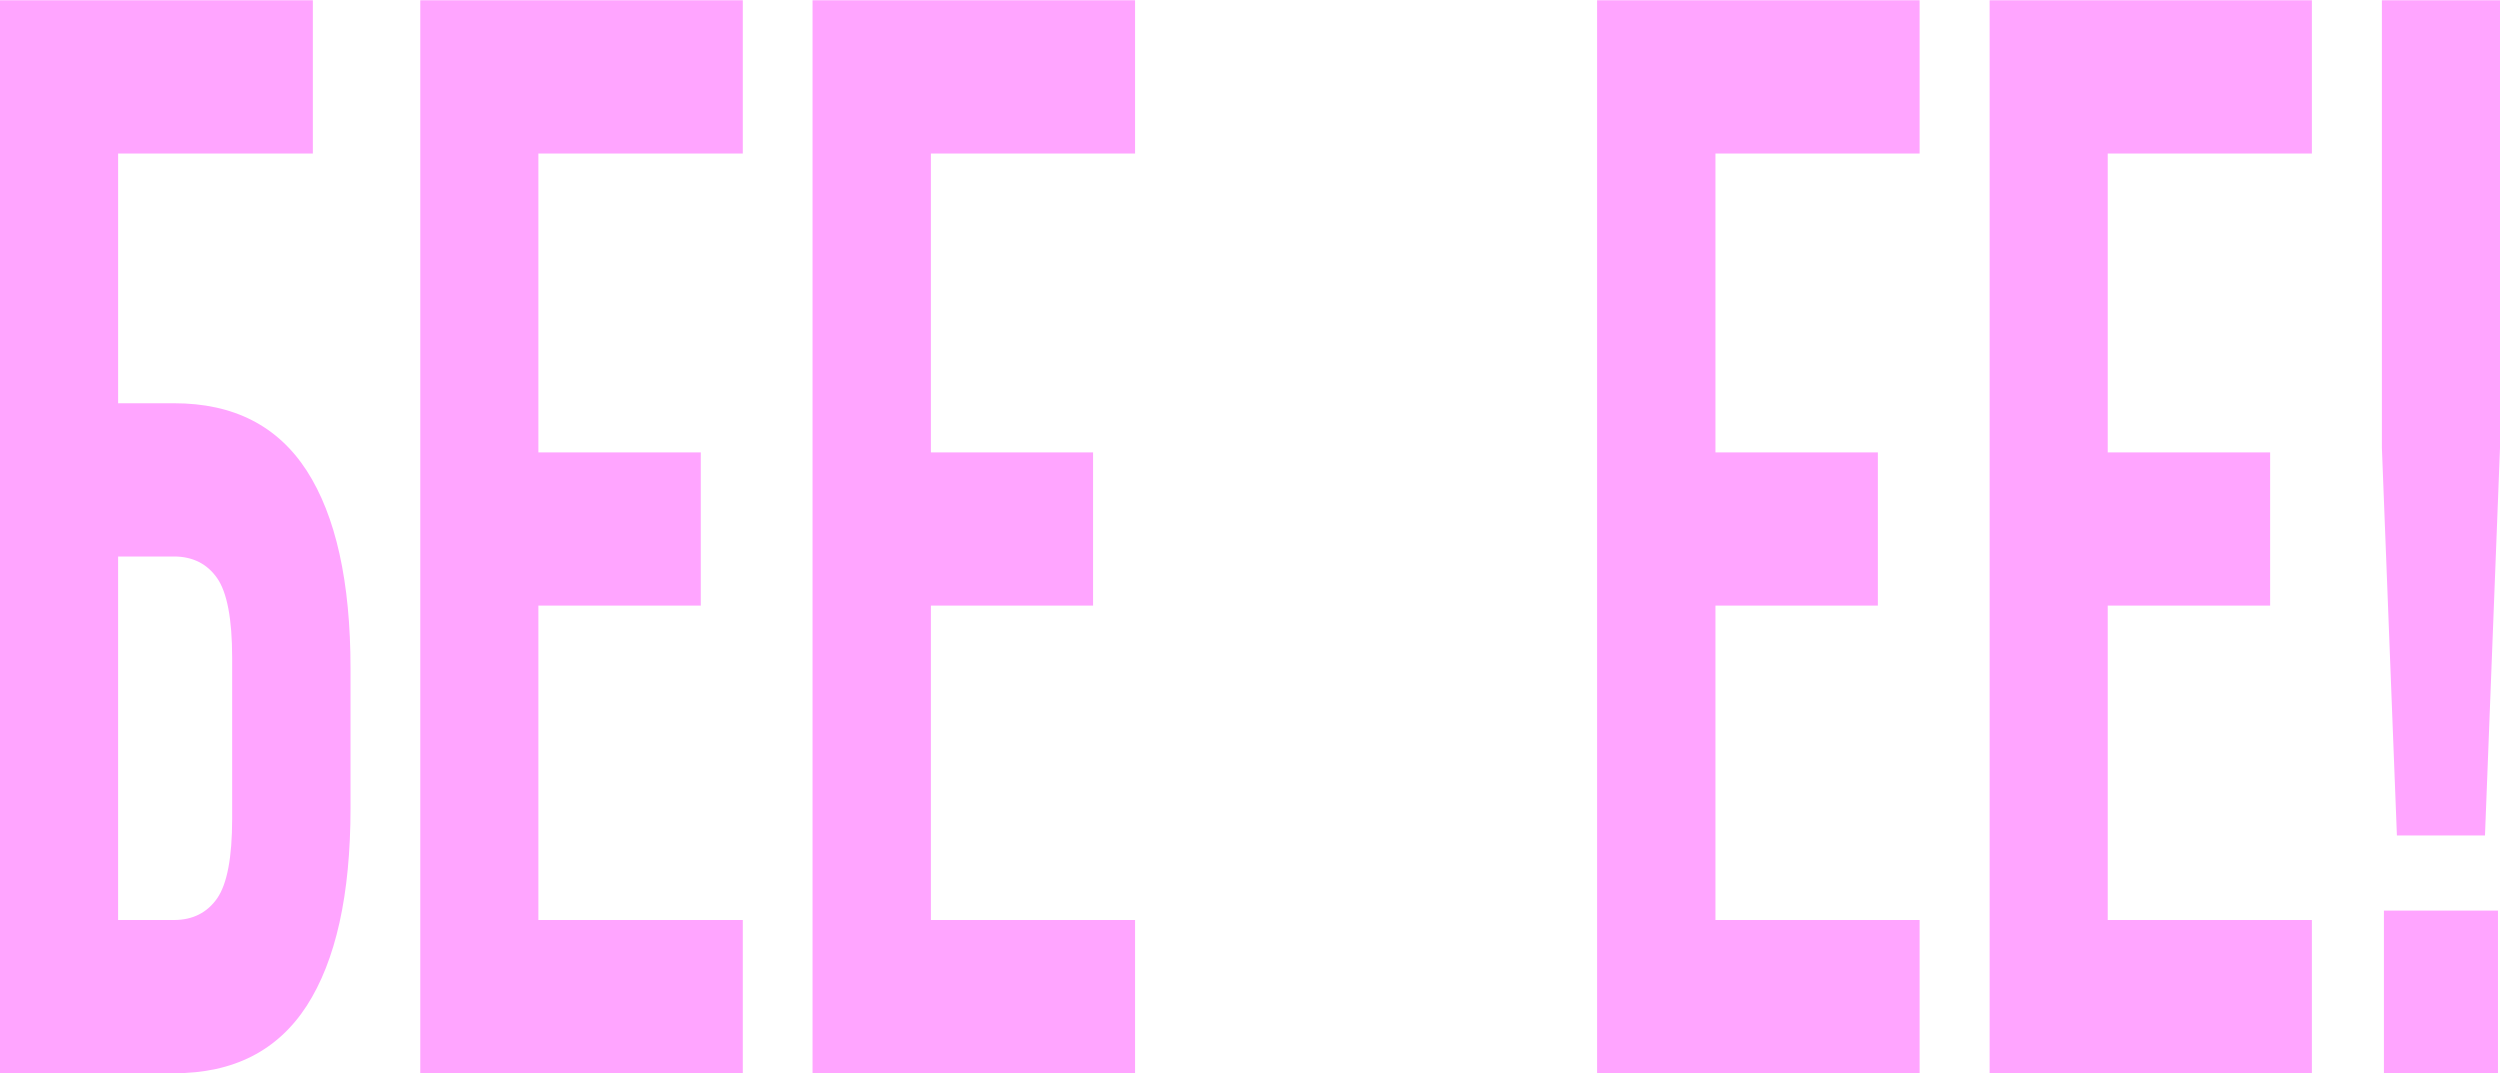 <?xml version="1.0" encoding="UTF-8"?> <svg xmlns="http://www.w3.org/2000/svg" xmlns:xlink="http://www.w3.org/1999/xlink" xmlns:xodm="http://www.corel.com/coreldraw/odm/2003" xml:space="preserve" width="98.213mm" height="42.164mm" version="1.1" style="shape-rendering:geometricPrecision; text-rendering:geometricPrecision; image-rendering:optimizeQuality; fill-rule:evenodd; clip-rule:evenodd" viewBox="0 0 9821 4216"> <defs> <style type="text/css"> .fil0 {fill:#FFA5FF;fill-rule:nonzero} </style> </defs> <g id="Слой_x0020_1">  <path class="fil0" d="M464 1584l220 0c234,0 407,89 521,265 114,177 172,436 172,777l0 548c0,341 -58,600 -172,777 -114,176 -287,265 -521,265l-684 0 0 -4215 1229 0 0 602 -765 0 0 981zm220 2030c73,0 130,-29 169,-85 39,-56 59,-160 59,-313l0 -632c0,-153 -20,-257 -59,-313 -39,-56 -96,-85 -169,-85l-220 0 0 1428 220 0zm1431 -1837l638 0 0 602 -638 0 0 1235 803 0 0 602 -1267 0 0 -4215 1267 0 0 602 -803 0 0 1174zm1542 0l637 0 0 602 -637 0 0 1235 802 0 0 602 -1267 0 0 -4215 1267 0 0 602 -802 0 0 1174zm3082 0l638 0 0 602 -638 0 0 1235 802 0 0 602 -1267 0 0 -4215 1267 0 0 602 -802 0 0 1174zm1541 0l638 0 0 602 -638 0 0 1235 802 0 0 602 -1266 0 0 -4215 1266 0 0 602 -802 0 0 1174zm1136 1505l-59 -1523 0 -1758 464 0 0 1758 -59 1523 -346 0zm397 295l0 639 -448 0 0 -639 448 0z"></path> </g> </svg> 